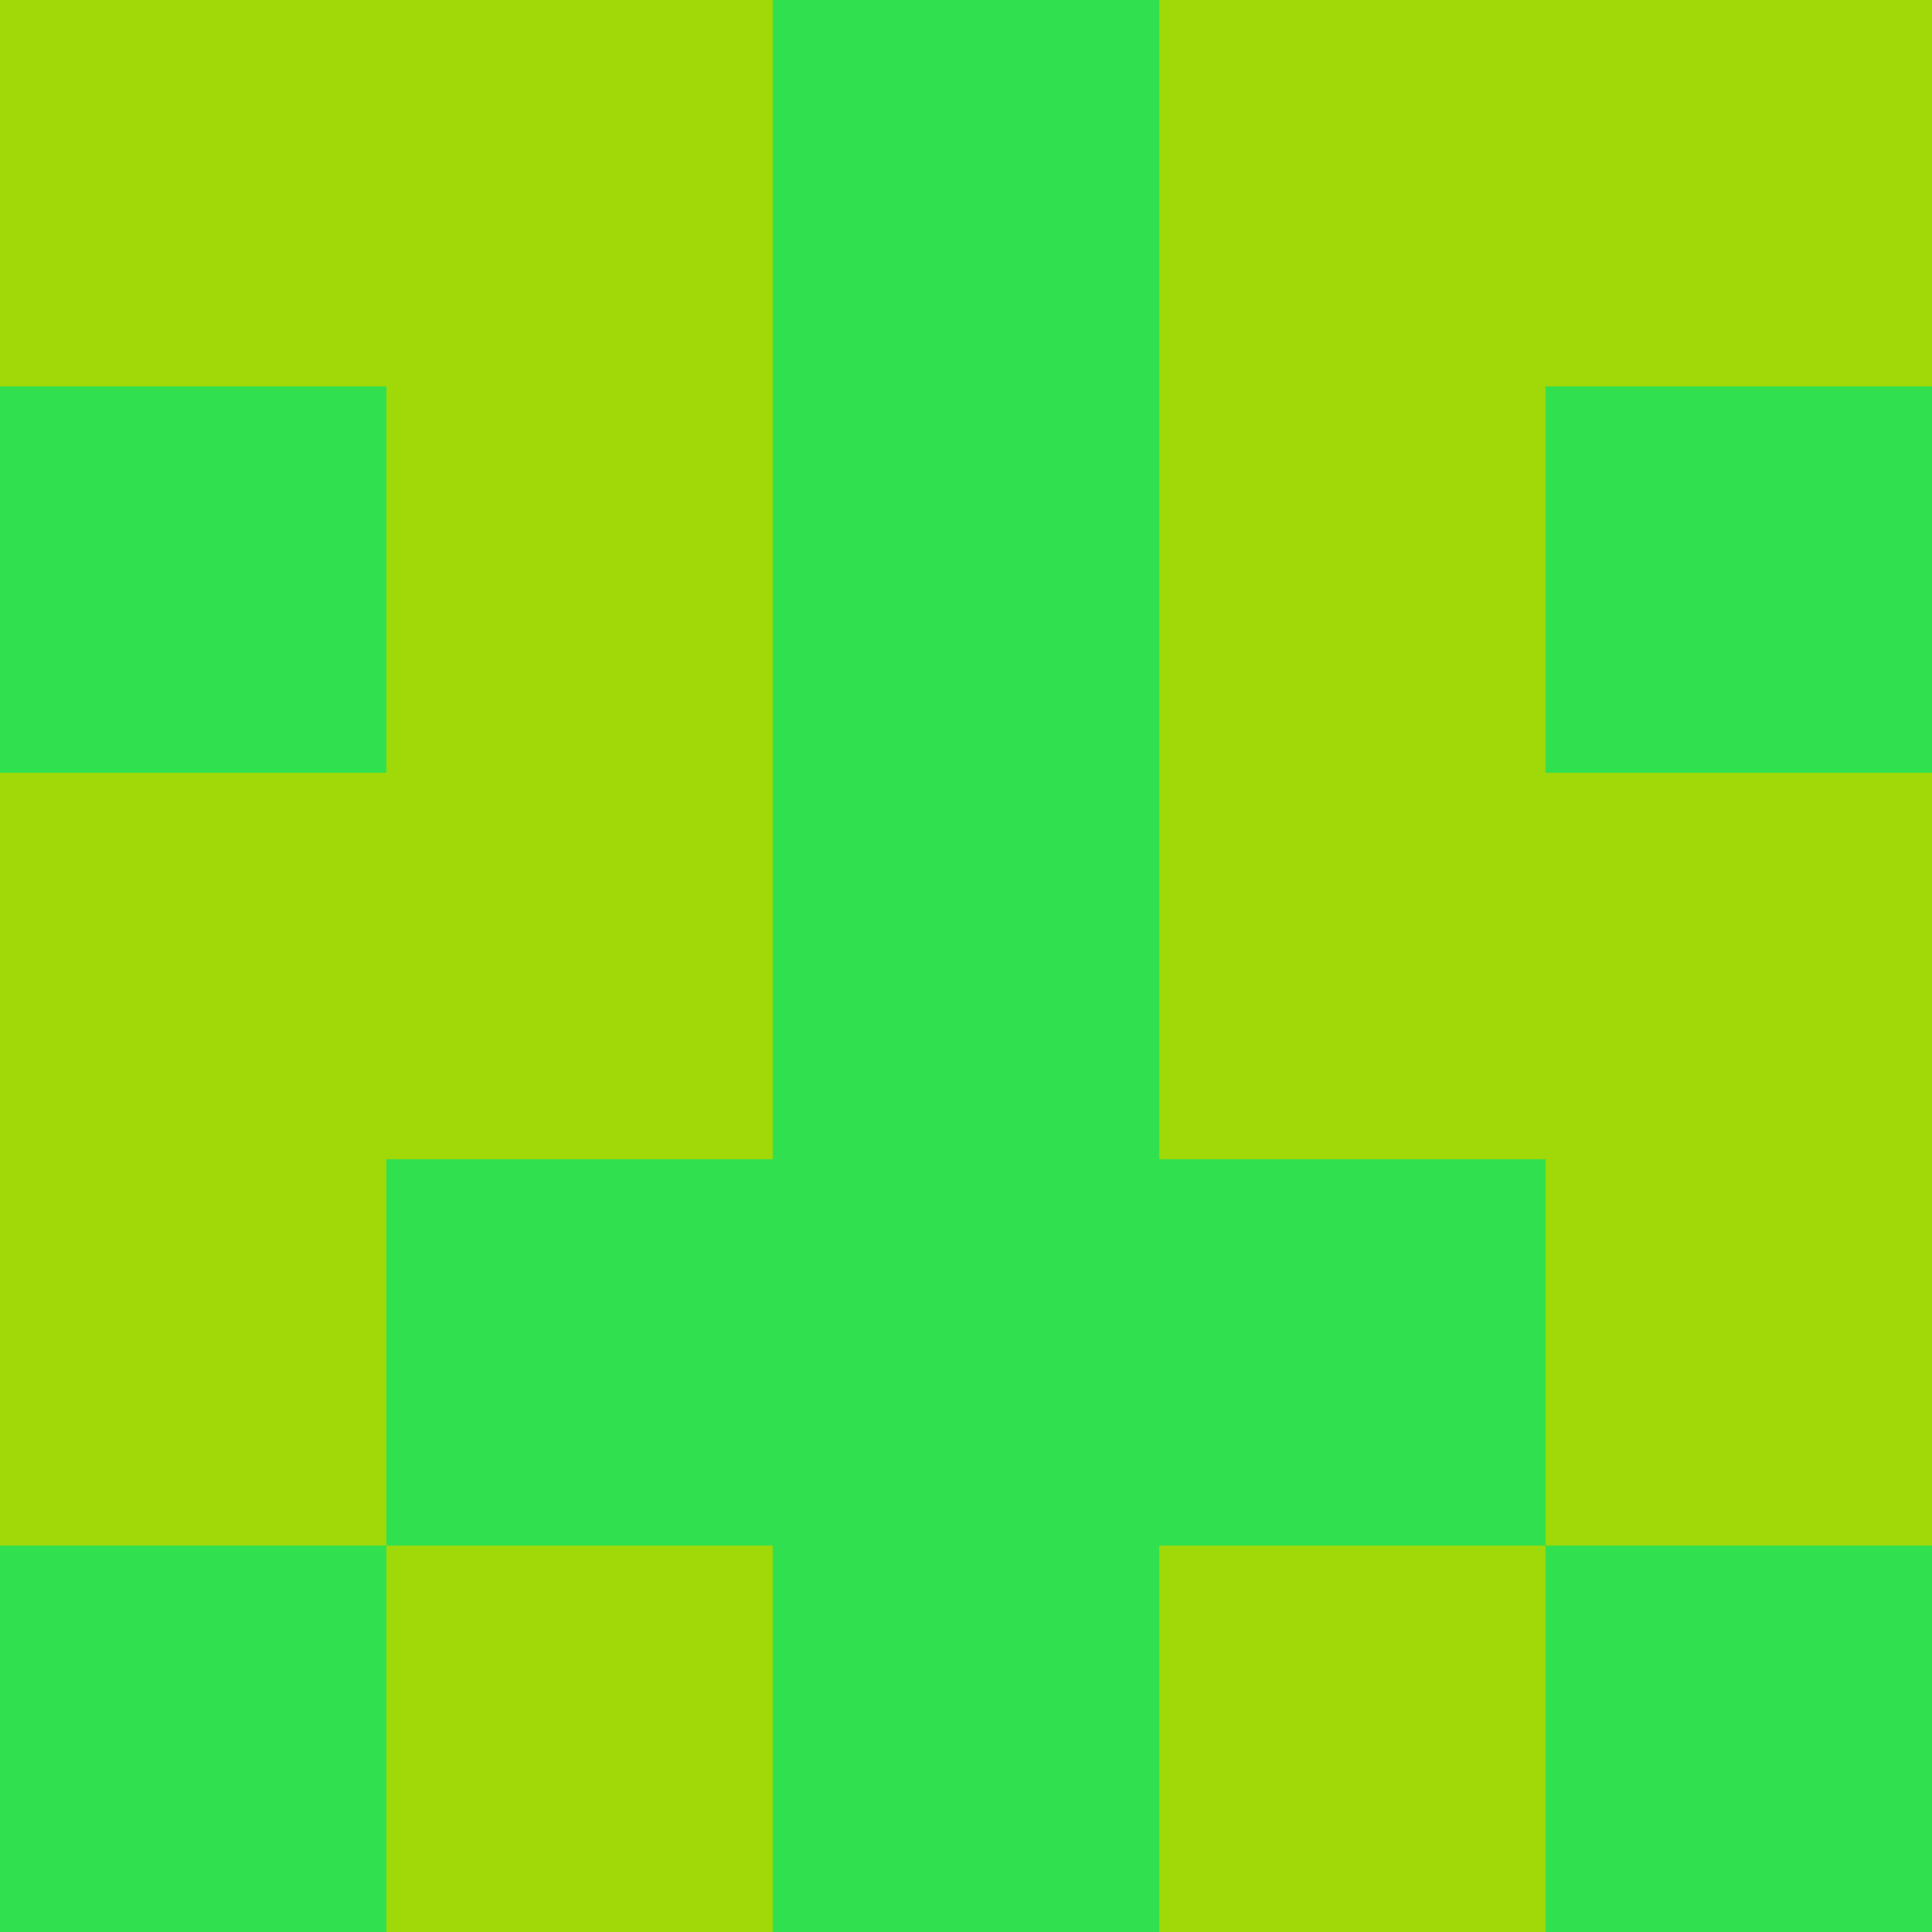 <svg xmlns="http://www.w3.org/2000/svg" viewBox="0 0 5 5" width="24" height="24"><rect width="5" height="5" fill="#30e04f"/><rect x="0" y="0" width="1" height="1" fill="#a1d807"/><rect x="4" y="0" width="1" height="1" fill="#a1d807"/><rect x="1" y="0" width="1" height="1" fill="#a1d807"/><rect x="3" y="0" width="1" height="1" fill="#a1d807"/><rect x="1" y="1" width="1" height="1" fill="#a1d807"/><rect x="3" y="1" width="1" height="1" fill="#a1d807"/><rect x="0" y="2" width="1" height="1" fill="#a1d807"/><rect x="4" y="2" width="1" height="1" fill="#a1d807"/><rect x="1" y="2" width="1" height="1" fill="#a1d807"/><rect x="3" y="2" width="1" height="1" fill="#a1d807"/><rect x="0" y="3" width="1" height="1" fill="#a1d807"/><rect x="4" y="3" width="1" height="1" fill="#a1d807"/><rect x="1" y="4" width="1" height="1" fill="#a1d807"/><rect x="3" y="4" width="1" height="1" fill="#a1d807"/></svg>